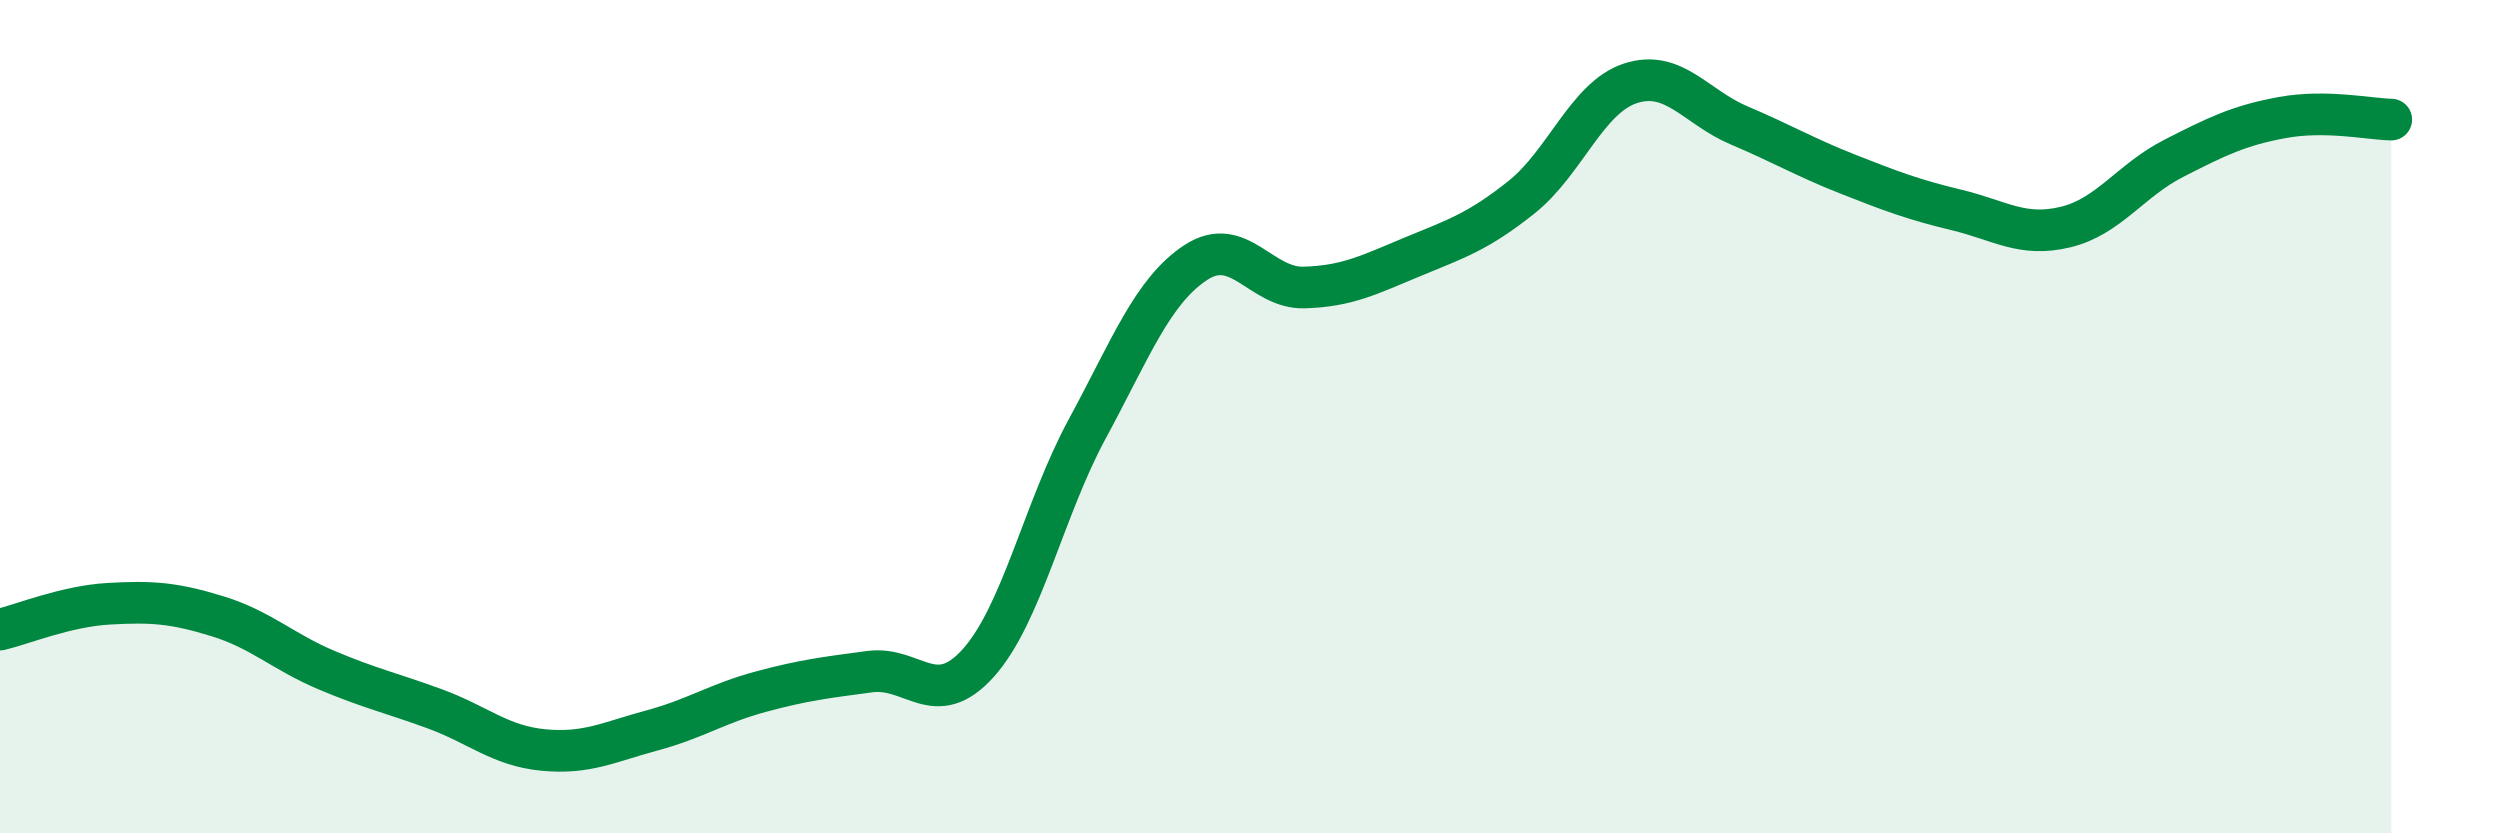 
    <svg width="60" height="20" viewBox="0 0 60 20" xmlns="http://www.w3.org/2000/svg">
      <path
        d="M 0,15.11 C 0.52,14.99 1.57,14.55 2.61,14.49 C 3.65,14.43 4.18,14.47 5.22,14.79 C 6.26,15.11 6.79,15.64 7.83,16.08 C 8.87,16.52 9.39,16.63 10.43,17.01 C 11.47,17.39 12,17.9 13.04,18 C 14.08,18.1 14.61,17.81 15.65,17.53 C 16.69,17.25 17.22,16.88 18.26,16.6 C 19.3,16.32 19.83,16.26 20.87,16.12 C 21.91,15.98 22.44,17.07 23.48,15.91 C 24.52,14.75 25.05,12.22 26.09,10.3 C 27.13,8.38 27.66,6.98 28.7,6.3 C 29.74,5.62 30.26,6.93 31.3,6.9 C 32.34,6.87 32.87,6.59 33.91,6.16 C 34.95,5.73 35.48,5.56 36.52,4.73 C 37.56,3.9 38.09,2.34 39.13,2 C 40.17,1.66 40.7,2.57 41.74,3.01 C 42.78,3.45 43.31,3.77 44.35,4.18 C 45.39,4.59 45.92,4.79 46.96,5.04 C 48,5.29 48.53,5.7 49.57,5.45 C 50.61,5.2 51.13,4.33 52.17,3.8 C 53.21,3.27 53.74,3.01 54.78,2.82 C 55.82,2.63 56.87,2.86 57.39,2.87L57.39 20L0 20Z"
        fill="#008740"
        opacity="0.1"
        stroke-linecap="round"
        stroke-linejoin="round"
      />
      <path
        d="M 0,15.11 C 0.52,14.99 1.57,14.55 2.61,14.49 C 3.65,14.43 4.18,14.47 5.22,14.79 C 6.26,15.11 6.79,15.64 7.83,16.08 C 8.87,16.52 9.39,16.63 10.43,17.01 C 11.47,17.39 12,17.9 13.04,18 C 14.08,18.1 14.61,17.81 15.65,17.53 C 16.69,17.25 17.22,16.88 18.26,16.6 C 19.3,16.32 19.83,16.26 20.87,16.12 C 21.91,15.98 22.44,17.07 23.48,15.91 C 24.52,14.75 25.05,12.22 26.09,10.3 C 27.13,8.38 27.66,6.98 28.7,6.3 C 29.74,5.62 30.26,6.93 31.3,6.9 C 32.34,6.87 32.87,6.59 33.91,6.16 C 34.95,5.73 35.48,5.56 36.52,4.73 C 37.56,3.9 38.09,2.34 39.13,2 C 40.17,1.66 40.7,2.57 41.74,3.01 C 42.78,3.45 43.31,3.77 44.35,4.18 C 45.39,4.59 45.92,4.79 46.96,5.04 C 48,5.29 48.53,5.7 49.57,5.45 C 50.61,5.2 51.13,4.33 52.17,3.8 C 53.21,3.27 53.74,3.01 54.78,2.82 C 55.82,2.63 56.87,2.86 57.39,2.87"
        stroke="#008740"
        stroke-width="1"
        fill="none"
        stroke-linecap="round"
        stroke-linejoin="round"
      />
    </svg>
  